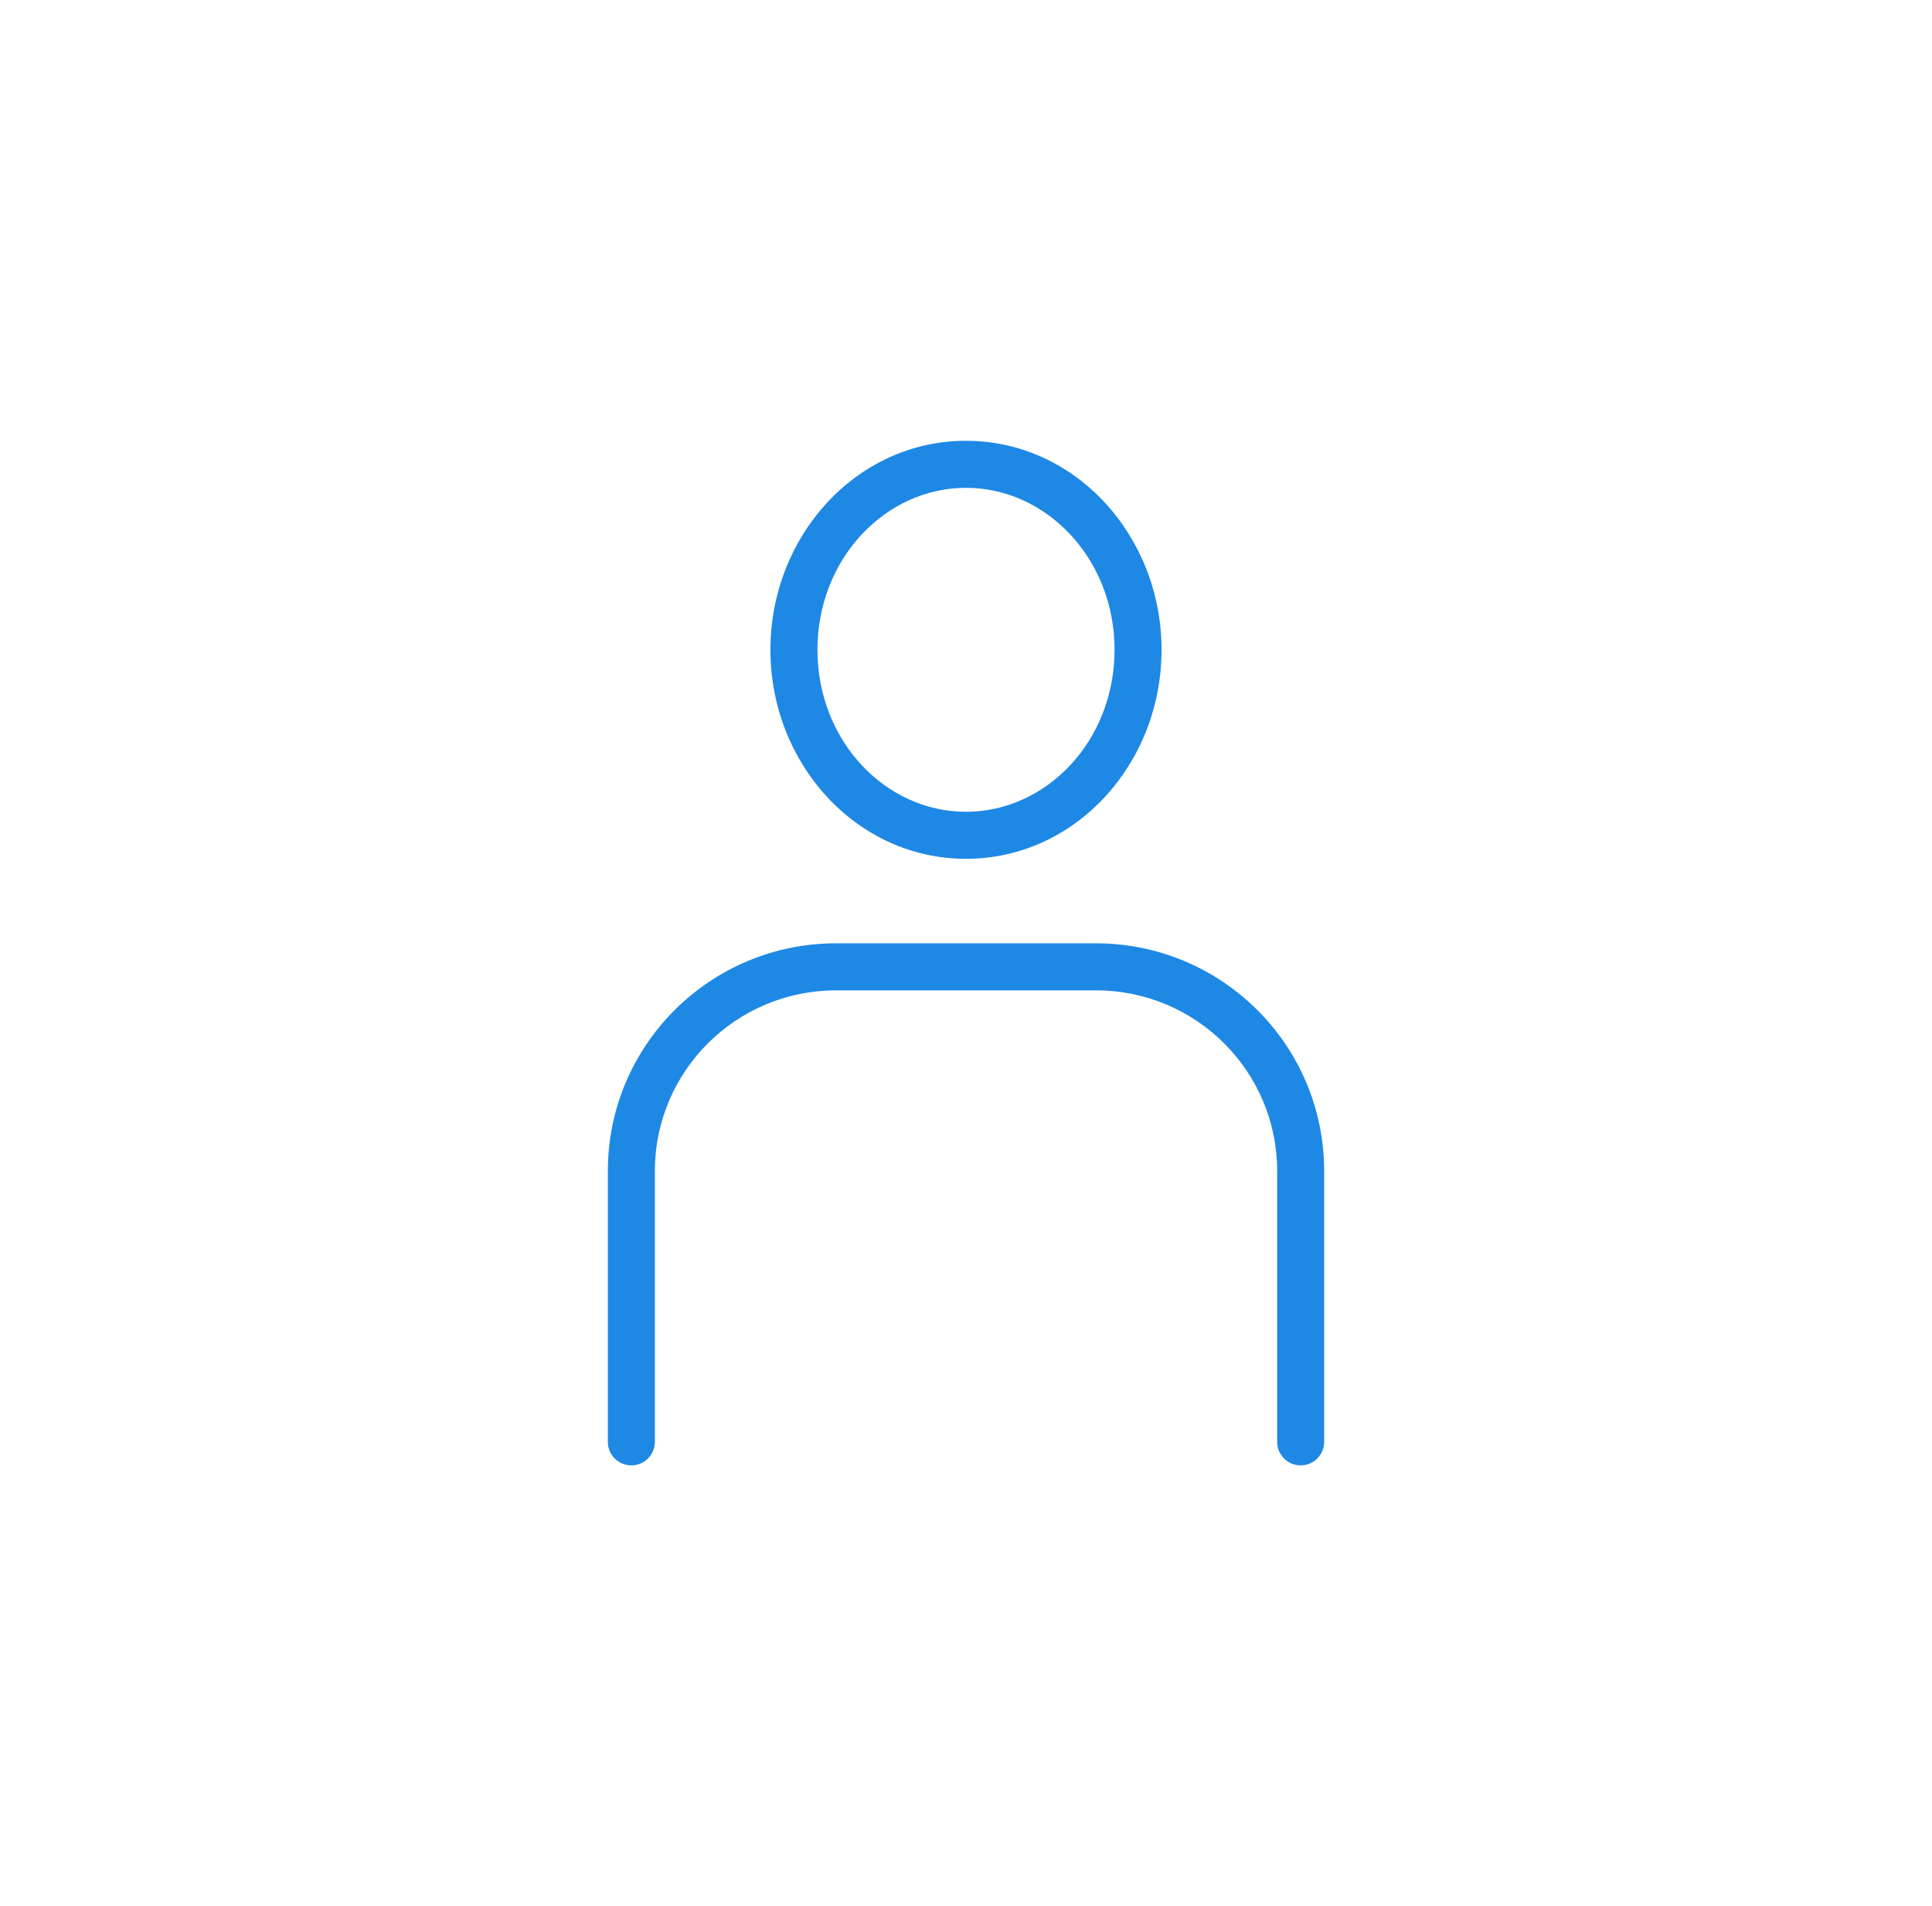 <?xml version="1.0" encoding="UTF-8"?> <svg xmlns="http://www.w3.org/2000/svg" width="74" height="73" viewBox="0 0 74 73" fill="none"><path d="M42.69 24.885C42.69 21.394 40.079 18.682 36.999 18.682C33.919 18.682 31.31 21.394 31.31 24.885C31.31 28.376 33.919 31.089 36.999 31.089C40.08 31.089 42.69 28.377 42.69 24.885ZM44.49 24.885C44.49 29.241 41.199 32.89 36.999 32.89C32.8 32.89 29.509 29.241 29.509 24.885C29.509 20.53 32.801 16.881 36.999 16.881C41.198 16.881 44.489 20.53 44.49 24.885Z" fill="#1E88E5"></path><path d="M48.918 55.218V44.846C48.918 41.028 45.813 37.927 41.976 37.927H32.024C28.188 37.927 25.083 41.028 25.083 44.846V55.218C25.083 55.715 24.68 56.119 24.183 56.119C23.685 56.119 23.282 55.715 23.282 55.218V44.846C23.282 40.029 27.198 36.126 32.024 36.126H41.976C46.803 36.127 50.718 40.029 50.718 44.846V55.218C50.718 55.715 50.314 56.119 49.817 56.119C49.32 56.118 48.918 55.715 48.918 55.218Z" fill="#1E88E5"></path></svg> 